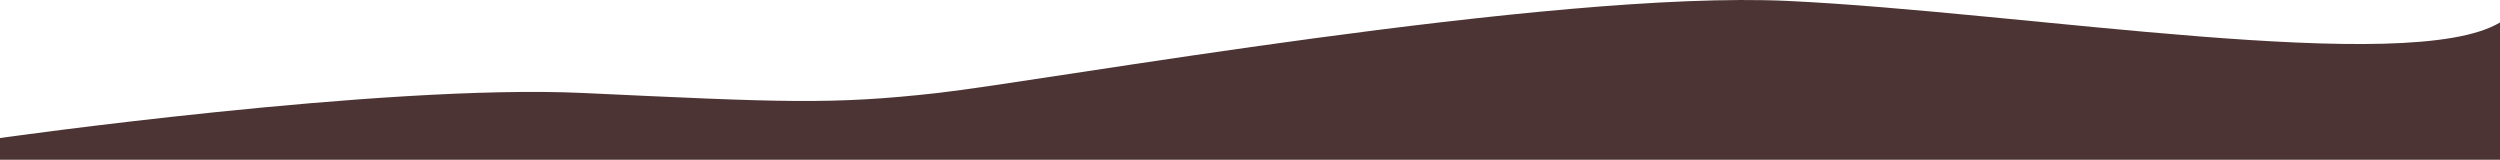 <svg width="1440" height="92" viewBox="0 0 1440 92" fill="none" xmlns="http://www.w3.org/2000/svg">
<path fill-rule="evenodd" clip-rule="evenodd" d="M-1.194 79.662C-1.194 79.662 220.989 48.188 335.683 53.553C450.377 58.918 478.941 60.437 540.161 53.553C601.381 46.67 893.656 -5.832 1029.64 0.534C1165.63 6.9 1387.91 44.424 1440 12.938V92H-2L-1.194 79.662Z" fill="#4D3434"/>
</svg>
